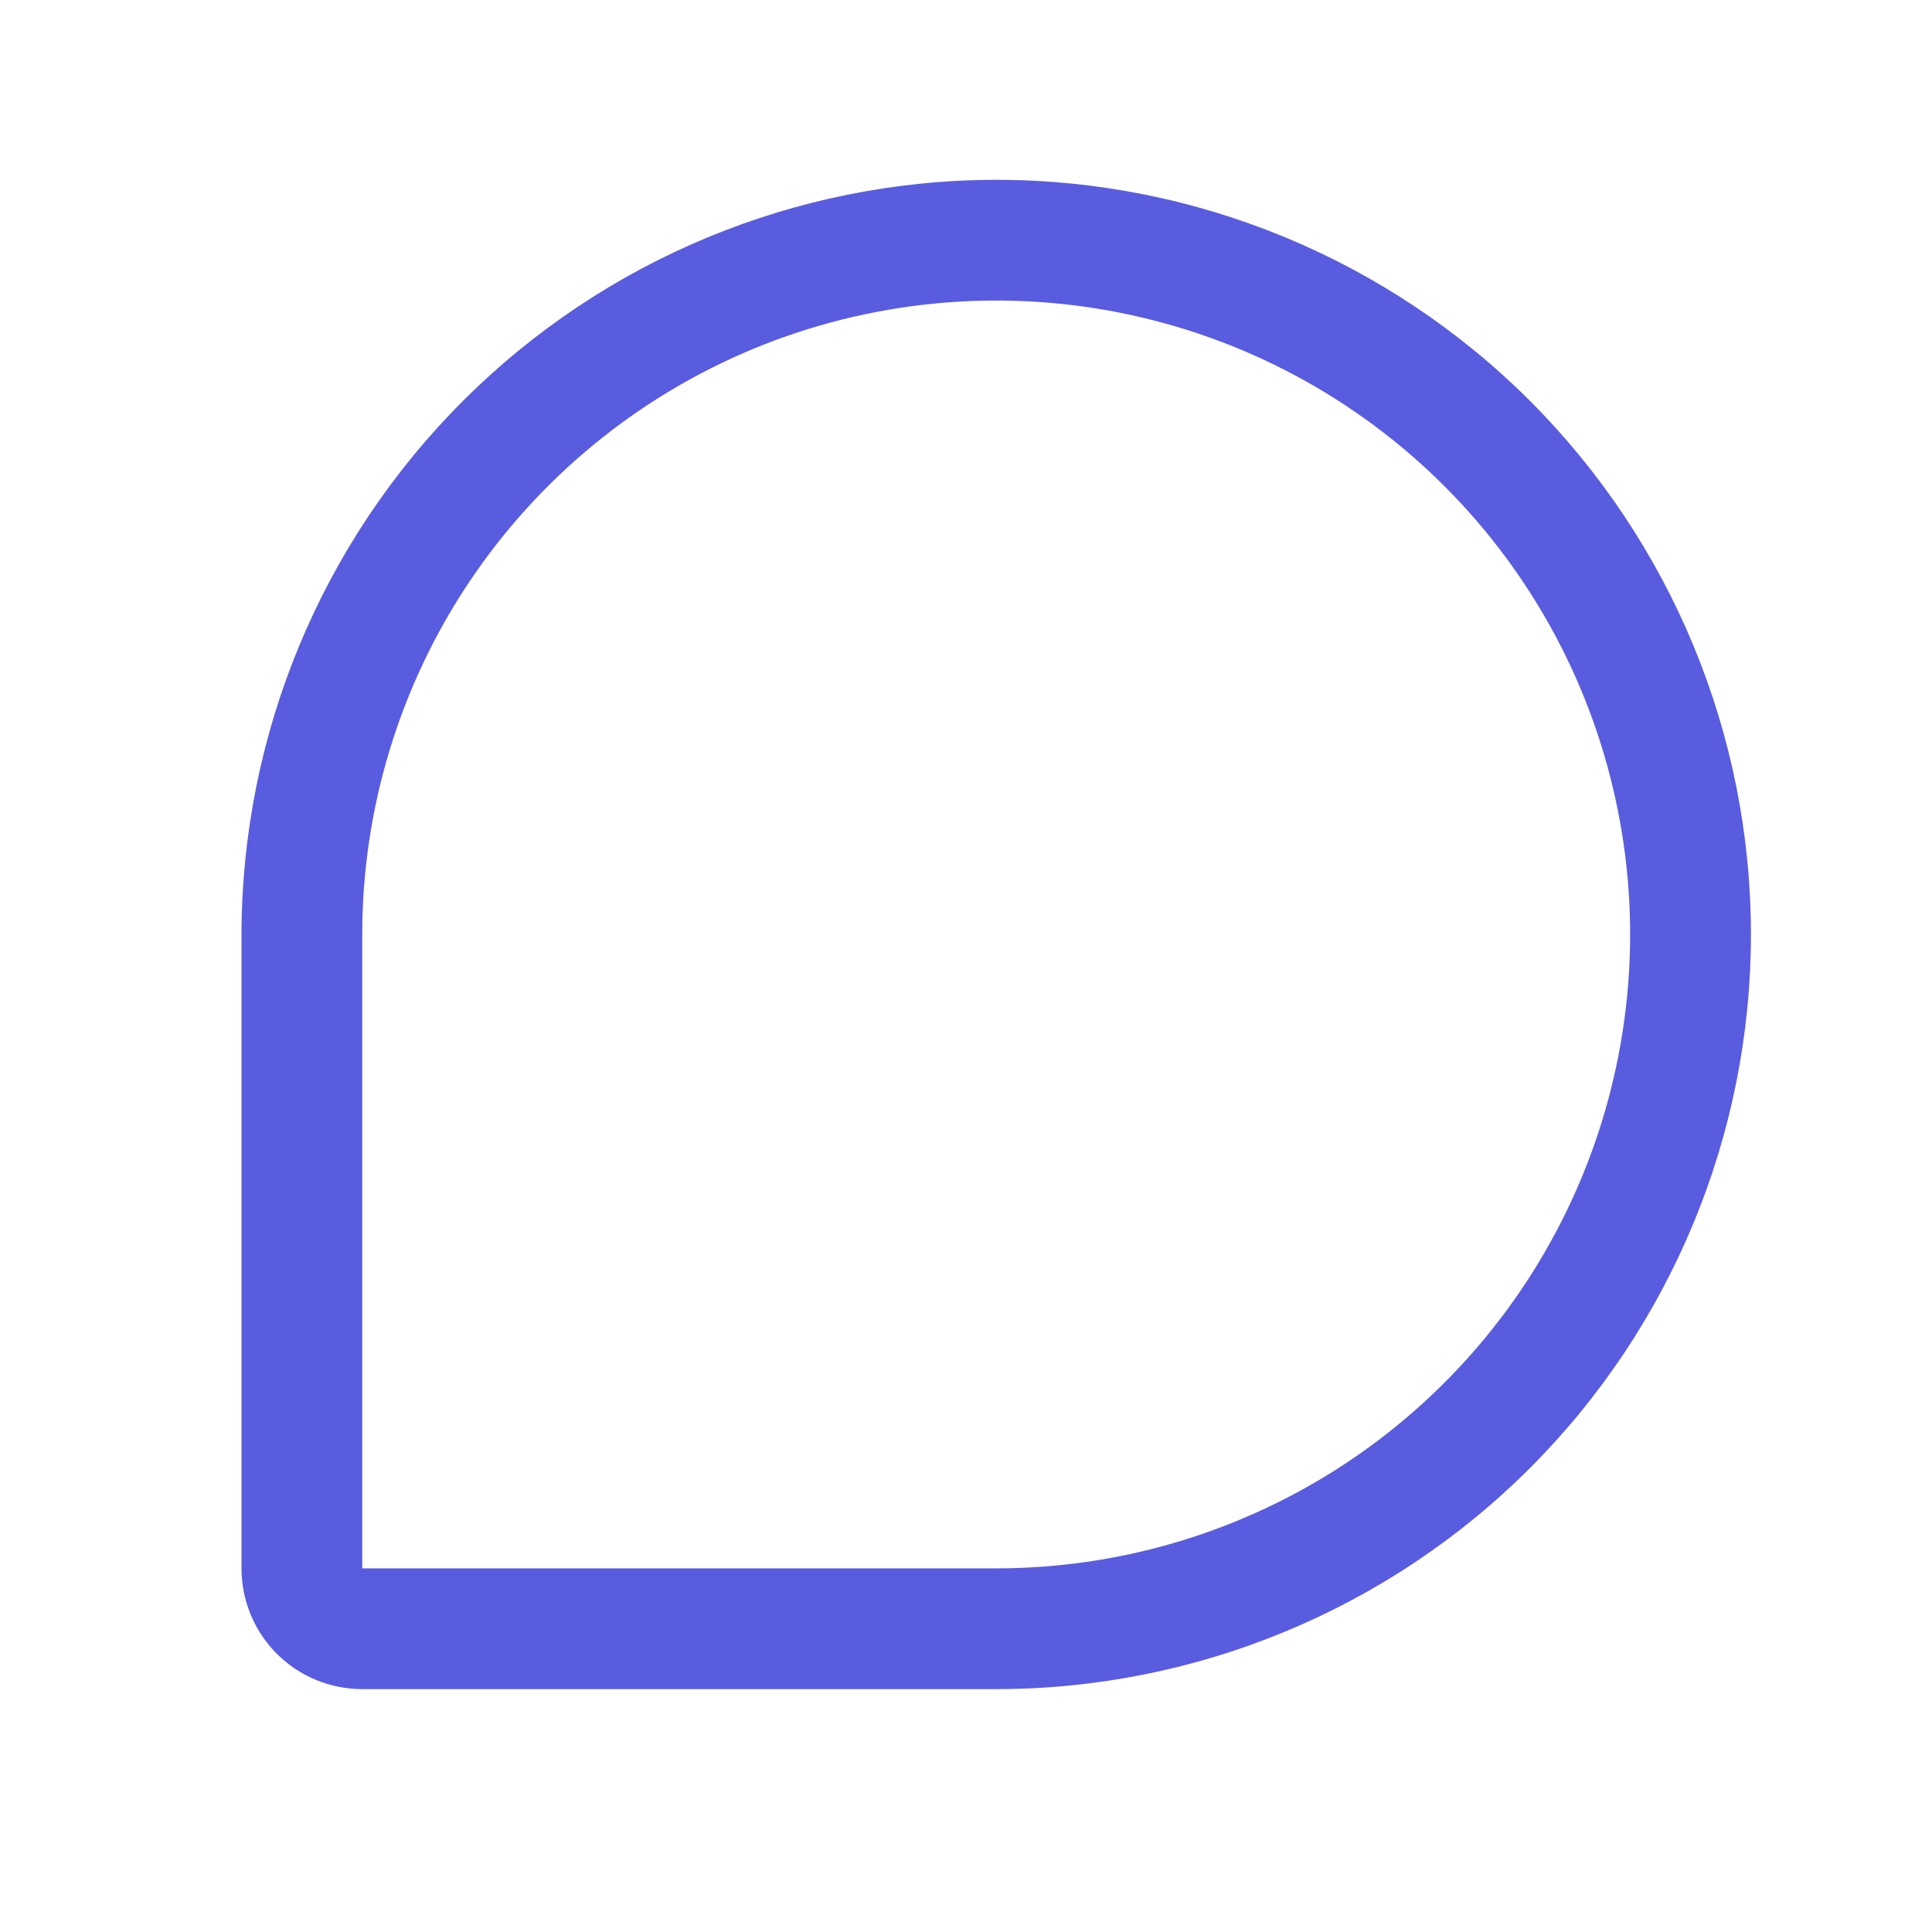 <svg width="14" height="14" viewBox="0 0 14 14" fill="none" xmlns="http://www.w3.org/2000/svg">
<path d="M7.219 1.303C5.769 1.304 4.379 1.881 3.354 2.906C2.328 3.932 1.752 5.322 1.75 6.771V11.365C1.75 11.597 1.842 11.82 2.006 11.984C2.17 12.148 2.393 12.24 2.625 12.24H7.219C8.669 12.24 10.06 11.664 11.086 10.639C12.111 9.613 12.688 8.222 12.688 6.771C12.688 5.321 12.111 3.93 11.086 2.904C10.06 1.879 8.669 1.303 7.219 1.303ZM7.219 11.365H2.625V6.771C2.625 5.863 2.894 4.975 3.399 4.219C3.904 3.464 4.621 2.875 5.461 2.527C6.3 2.18 7.224 2.089 8.115 2.266C9.006 2.443 9.825 2.881 10.467 3.523C11.11 4.166 11.547 4.984 11.724 5.875C11.902 6.766 11.81 7.69 11.463 8.529C11.115 9.369 10.526 10.086 9.771 10.591C9.015 11.096 8.127 11.365 7.219 11.365Z" fill="#595CDF"/>
</svg>
